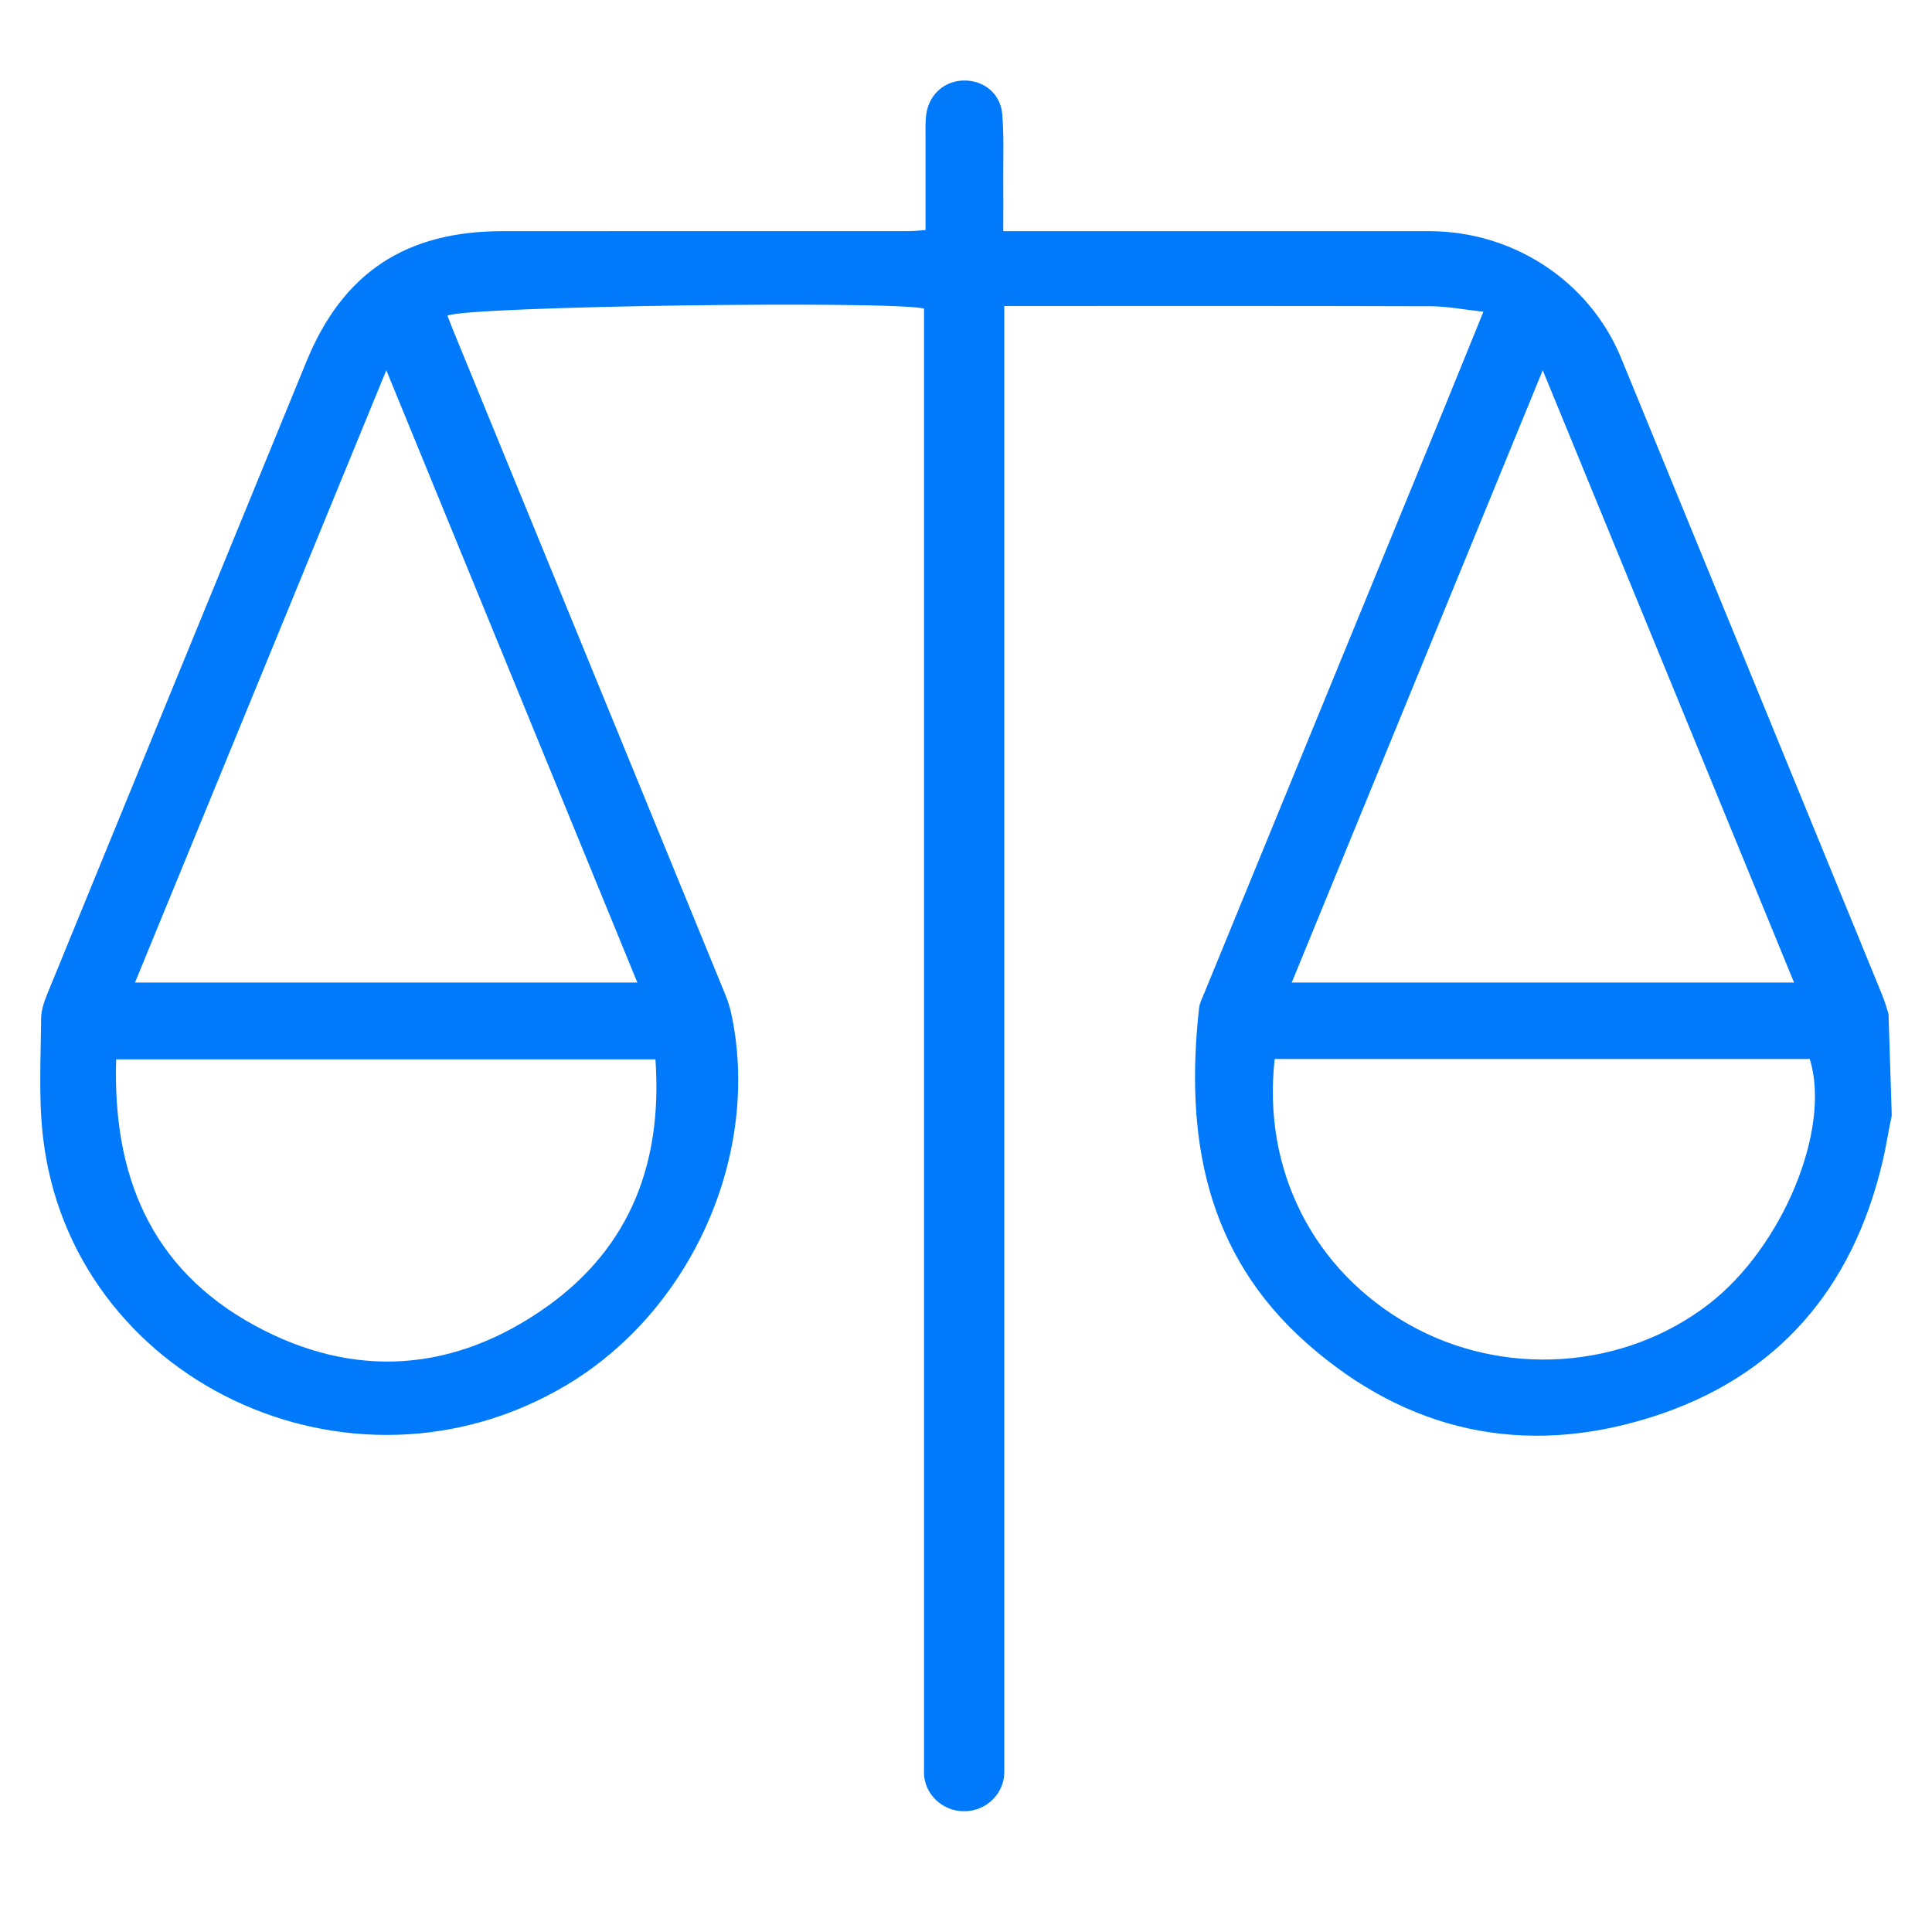 <svg width="48" height="48" viewBox="0 0 48 48" fill="none" xmlns="http://www.w3.org/2000/svg">
<path d="M22.957 44.028V7.667C22.166 7.464 11.639 7.604 11.117 7.842C11.168 7.974 11.218 8.11 11.273 8.242C13.524 13.736 15.774 19.229 18.025 24.723C18.073 24.839 18.137 25.034 18.163 25.157C18.919 28.639 17.206 32.54 14.084 34.406C8.721 37.614 1.73 34.293 1.063 28.2C0.958 27.247 1.015 26.277 1.021 25.315C1.021 25.104 1.097 24.884 1.179 24.684C3.323 19.444 5.471 14.207 7.619 8.969C8.518 6.779 10.078 5.744 12.485 5.743C15.852 5.742 19.22 5.743 22.587 5.742C22.703 5.742 22.821 5.728 22.995 5.716C22.995 4.943 22.994 4.189 22.995 3.434C22.995 3.23 22.985 3.023 23.015 2.822C23.092 2.328 23.484 1.998 23.966 2C24.452 2.002 24.857 2.33 24.9 2.834C24.945 3.371 24.923 3.913 24.926 4.453C24.929 4.86 24.926 5.267 24.926 5.743H25.481C28.822 5.743 32.163 5.743 35.505 5.743C37.606 5.743 39.494 6.992 40.276 8.894C42.443 14.172 44.605 19.452 46.767 24.732C46.828 24.881 46.873 25.038 46.92 25.195C46.947 26.05 46.972 26.862 47 27.717C46.916 28.102 46.86 28.493 46.768 28.876C46.027 32.002 44.176 34.215 41.02 35.211C37.844 36.214 34.948 35.562 32.475 33.38C29.926 31.13 29.441 28.203 29.791 25.042C29.806 24.915 29.872 24.793 29.921 24.671C31.847 19.975 33.773 15.28 35.699 10.585C36.075 9.669 36.444 8.753 36.855 7.745C36.376 7.693 35.966 7.611 35.555 7.609C32.173 7.598 28.792 7.603 25.41 7.603C25.265 7.603 25.118 7.603 24.951 7.603V44.026C24.951 44.563 24.505 45 23.953 45C23.403 45 22.955 44.565 22.955 44.026L22.957 44.028ZM15.835 24.411C13.761 19.352 11.704 14.332 9.598 9.198C7.486 14.343 5.426 19.362 3.354 24.411H15.835ZM44.573 24.411C42.492 19.342 40.432 14.324 38.329 9.198C36.221 14.34 34.165 19.356 32.093 24.411H44.573ZM31.669 26.311C31.356 29.112 32.665 31.58 34.996 32.902C37.349 34.235 40.34 34.031 42.454 32.4C44.288 30.985 45.504 28.048 44.963 26.311H31.669ZM2.886 26.318C2.796 29.18 3.727 31.512 6.325 32.93C8.804 34.282 11.294 34.09 13.58 32.468C15.69 30.969 16.461 28.842 16.284 26.319H2.886V26.318Z" fill="#007AFA"/>
</svg>

